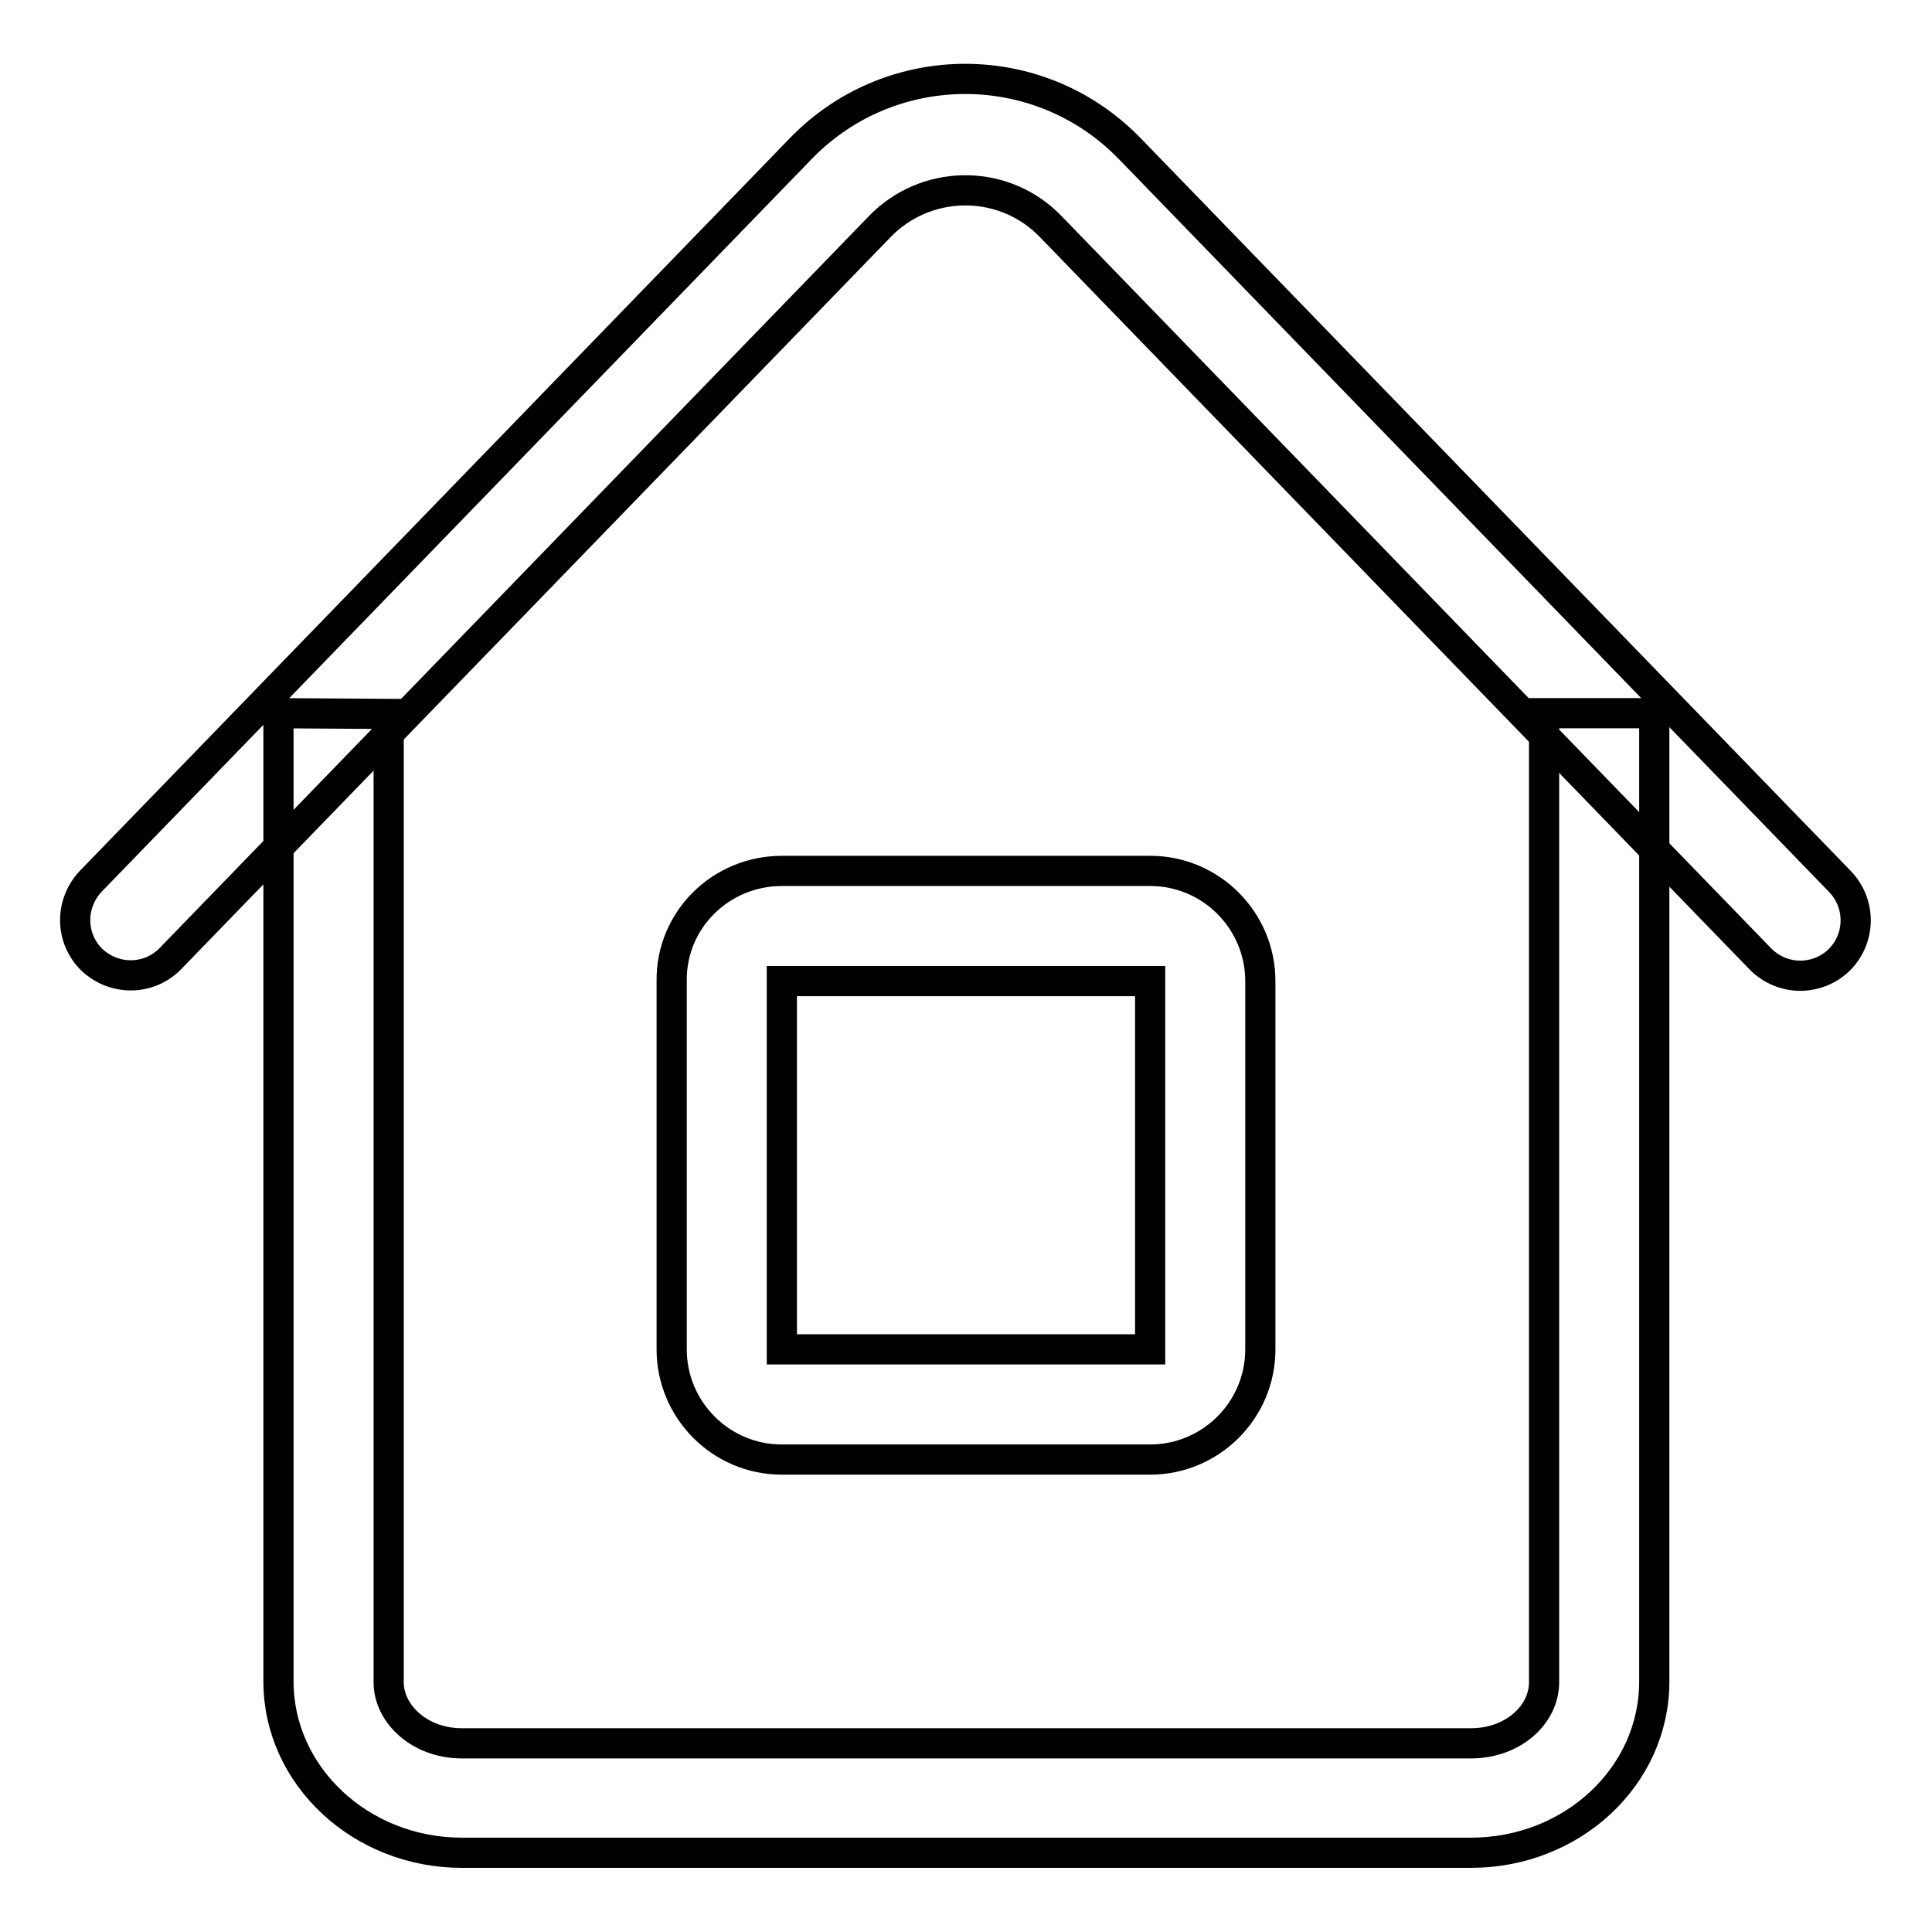<?xml version="1.0" encoding="utf-8"?>
<!-- Svg Vector Icons : http://www.onlinewebfonts.com/icon -->
<!DOCTYPE svg PUBLIC "-//W3C//DTD SVG 1.1//EN" "http://www.w3.org/Graphics/SVG/1.1/DTD/svg11.dtd">
<svg version="1.1" xmlns="http://www.w3.org/2000/svg" xmlns:xlink="http://www.w3.org/1999/xlink" x="0px" y="0px" viewBox="0 0 256 256" enable-background="new 0 0 256 256" xml:space="preserve">
<g> <path stroke-width="4" fill-opacity="0" stroke="#000000"  d="M51.5,94.6v128.3c0,4.2,4.1,8.1,9.7,8.1h133.7c5.6,0,9.7-3.8,9.7-8.1V94.5h14.6v128.3 c0,12.6-10.9,22.7-24.3,22.7H61.2c-13.4,0-24.3-10.2-24.3-22.7V94.5L51.5,94.6L51.5,94.6z"/> <path stroke-width="4" fill-opacity="0" stroke="#000000"  d="M103.6,130v48.8h48.8V130H103.6z M103.6,115.4h48.8c8.1,0,14.6,6.6,14.6,14.6v48.8 c0,8.1-6.6,14.6-14.6,14.6h-48.8c-8.1,0-14.6-6.6-14.6-14.6V130C88.9,121.9,95.5,115.4,103.6,115.4z"/> <path stroke-width="4" fill-opacity="0" stroke="#000000"  d="M22.6,127c-2.8,2.9-7.4,3-10.4,0.2c-2.9-2.8-3-7.4-0.2-10.4c0,0,0,0,0,0l94-97 c11.6-12.1,30.8-12.5,42.9-0.9c0.3,0.3,0.6,0.6,0.9,0.9l94,97c2.8,2.9,2.8,7.5-0.1,10.4c-2.9,2.8-7.5,2.8-10.4-0.1c0,0,0,0,0,0 l-94-97c-6-6.3-15.9-6.5-22.2-0.6c-0.2,0.2-0.4,0.4-0.6,0.6L22.6,127z"/></g>
</svg>